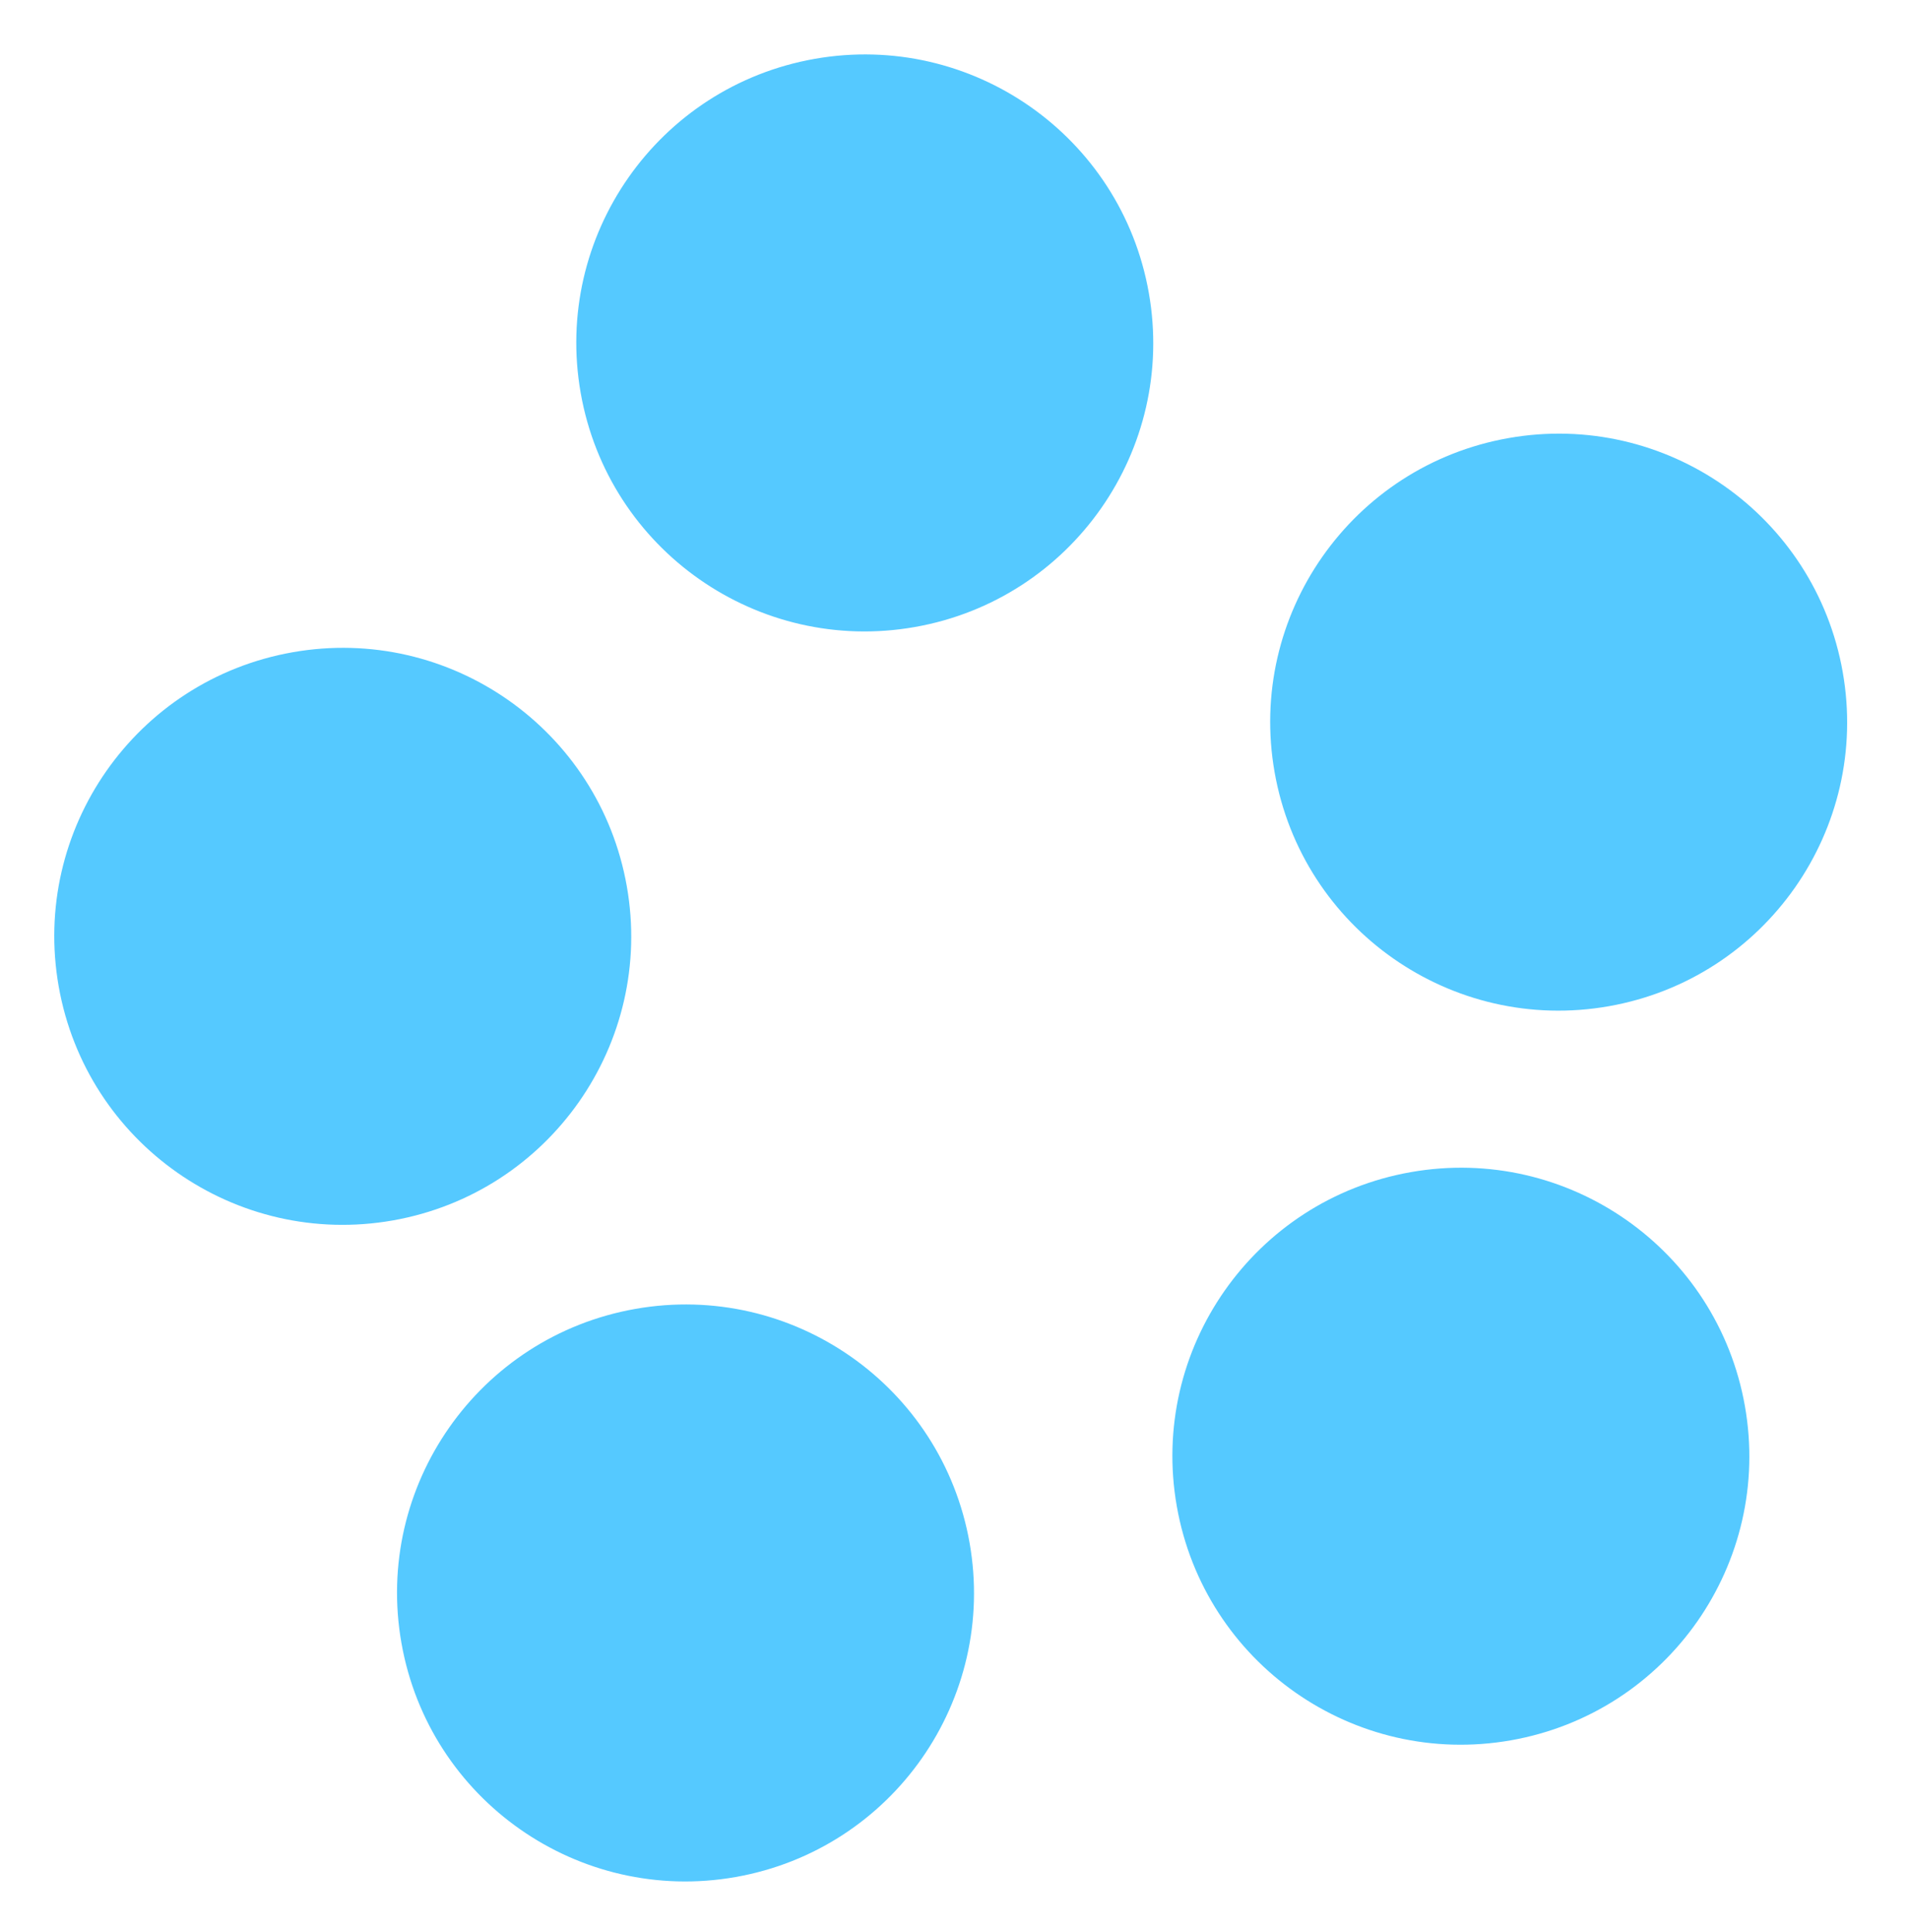 <svg width="82" height="83" viewBox="0 0 82 83" fill="none" xmlns="http://www.w3.org/2000/svg">
<path d="M49.347 12.579C48.159 5.84 41.733 1.34 34.994 2.528C28.255 3.717 23.756 10.143 24.944 16.882C26.132 23.62 32.558 28.12 39.297 26.932C46.036 25.744 50.536 19.317 49.347 12.579Z" fill="#55C9FF"/>
<path d="M26.924 38.066C25.736 31.328 19.31 26.828 12.571 28.016C5.832 29.204 1.333 35.63 2.521 42.369C3.709 49.108 10.135 53.608 16.874 52.42C23.613 51.231 28.113 44.805 26.924 38.066Z" fill="#55C9FF"/>
<path d="M41.648 66.27C40.459 59.531 34.033 55.032 27.294 56.22C20.555 57.408 16.056 63.834 17.244 70.573C18.432 77.312 24.858 81.812 31.597 80.623C38.336 79.435 42.836 73.009 41.648 66.27Z" fill="#55C9FF"/>
<path d="M79.153 28.866C77.965 22.128 71.539 17.628 64.8 18.816C58.061 20.005 53.562 26.431 54.75 33.169C55.938 39.908 62.364 44.408 69.103 43.22C75.842 42.032 80.342 35.605 79.153 28.866Z" fill="#55C9FF"/>
<path d="M74.952 60.397C73.764 53.658 67.338 49.158 60.599 50.346C53.86 51.535 49.361 57.961 50.549 64.7C51.737 71.439 58.163 75.938 64.902 74.75C71.641 73.562 76.141 67.136 74.952 60.397Z" fill="#55C9FF"/>
</svg>
